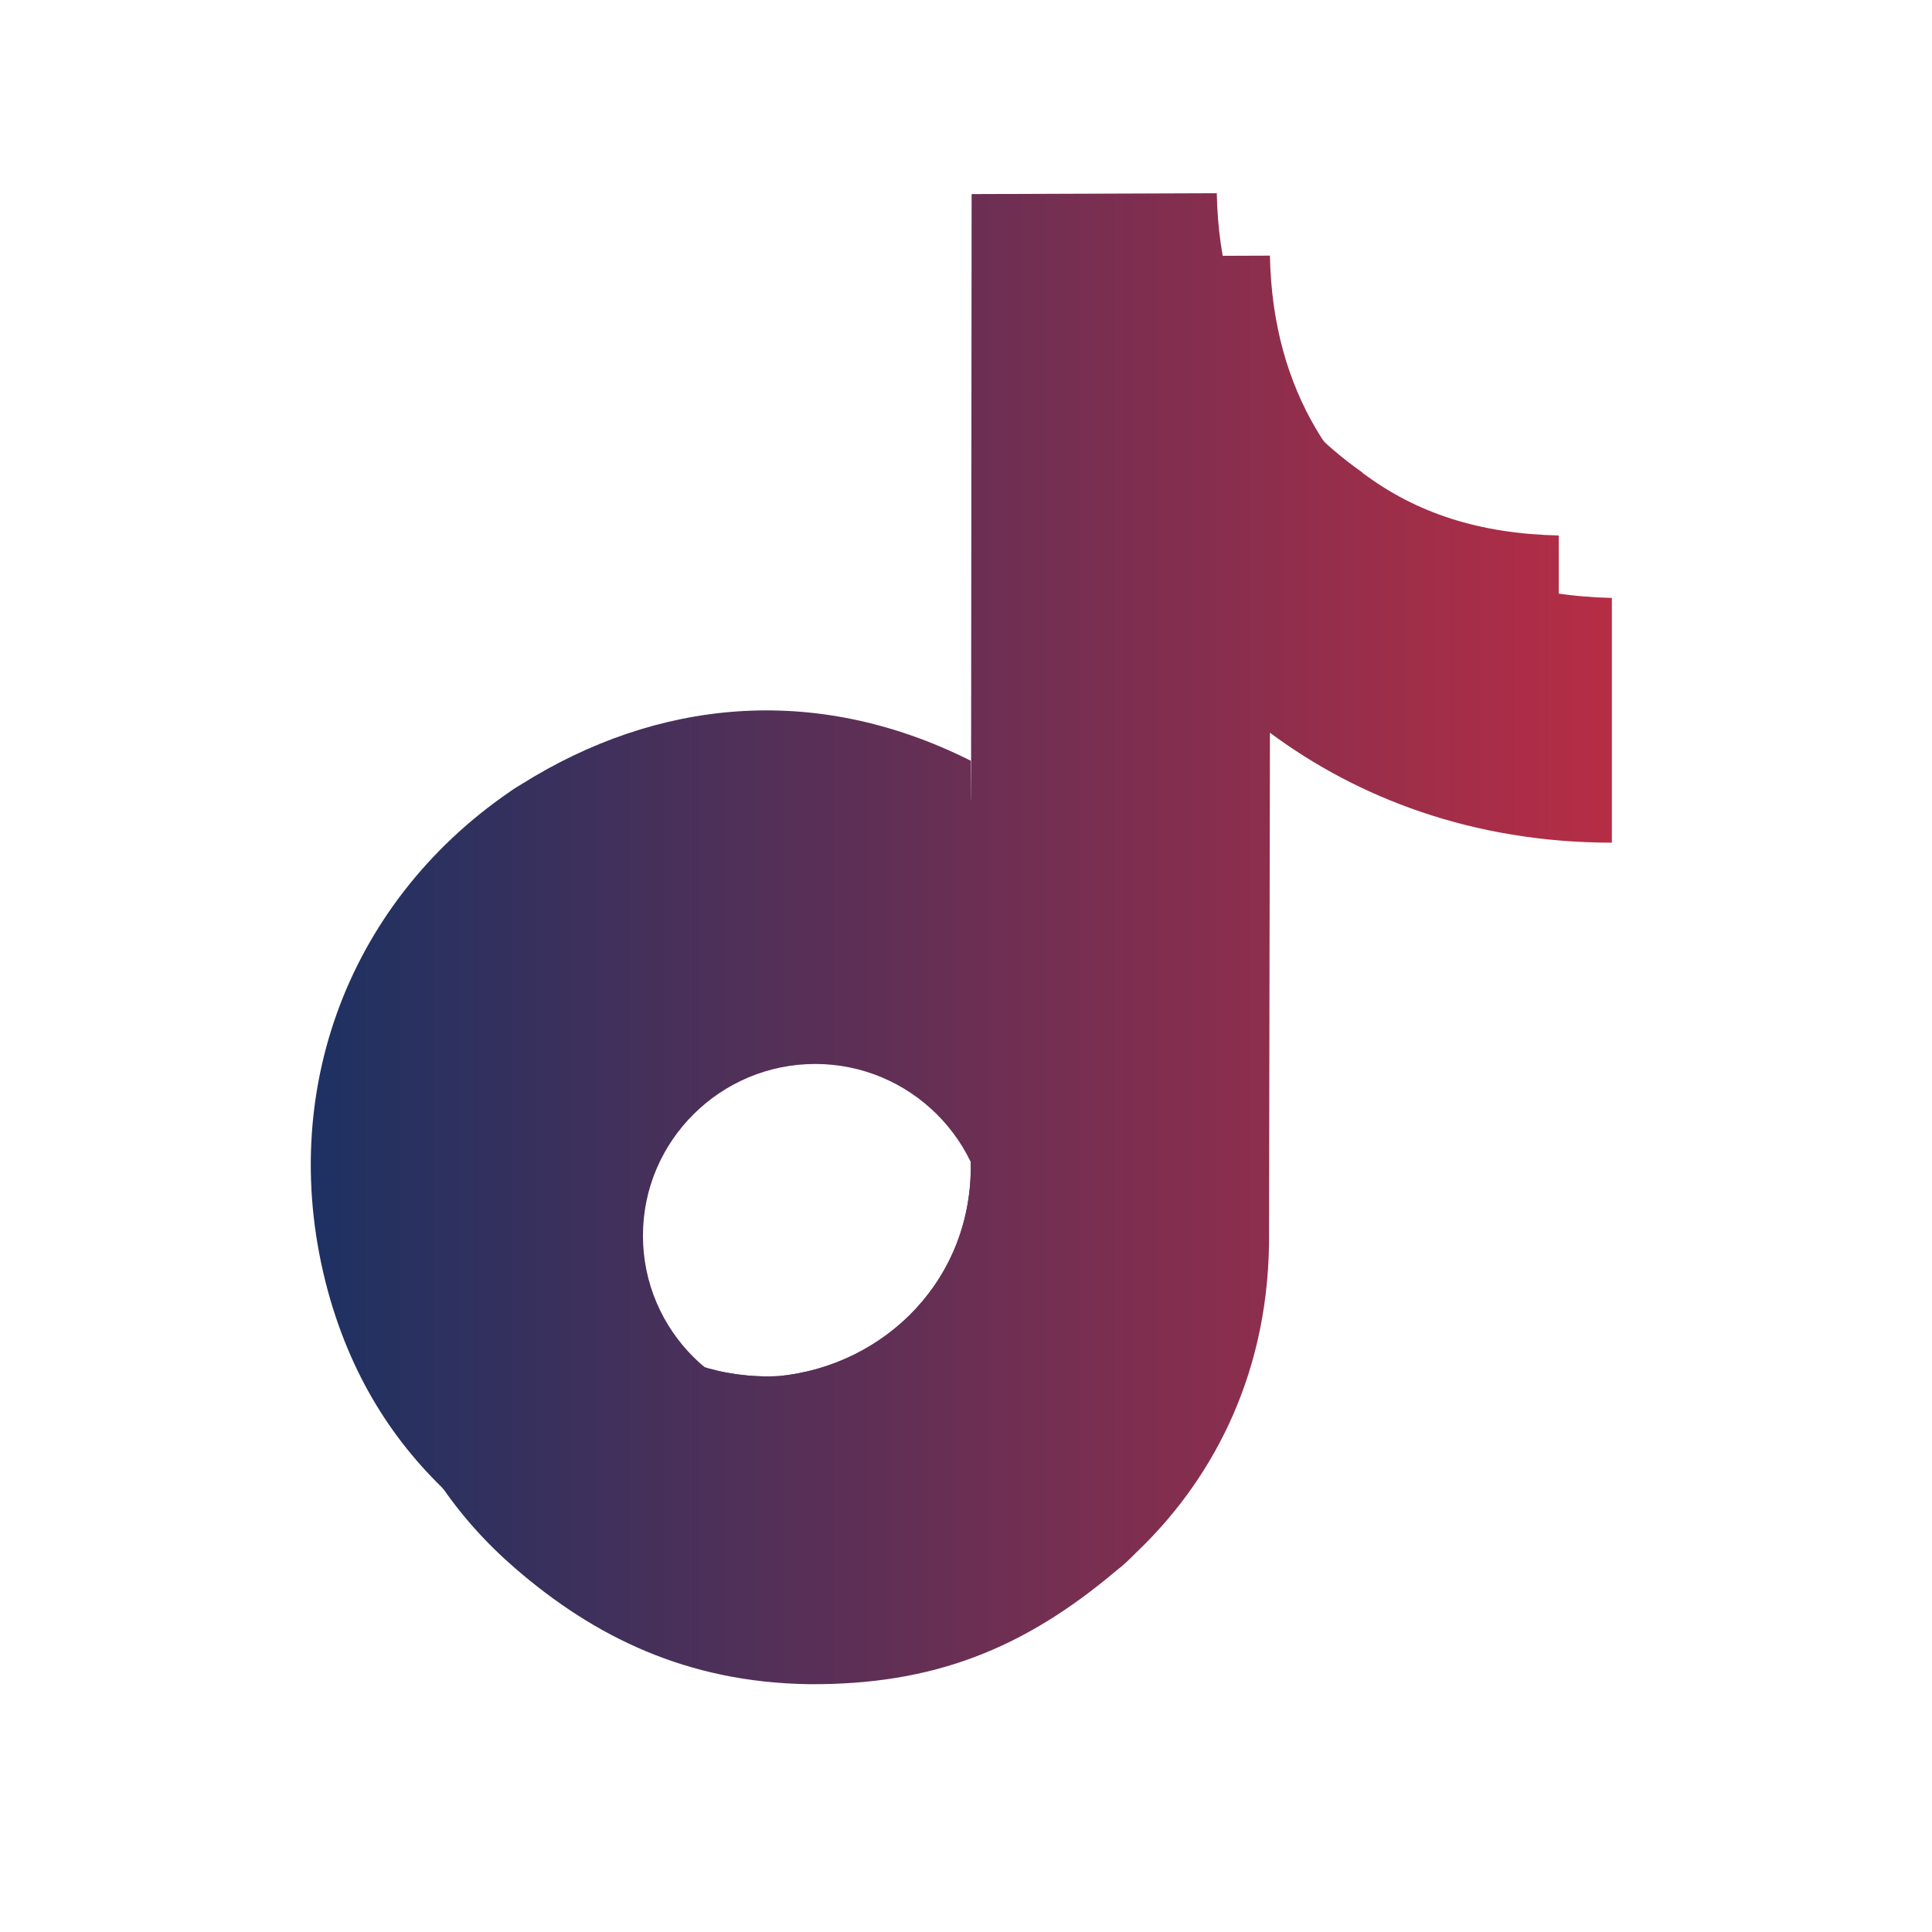 <?xml version="1.0" encoding="UTF-8" standalone="no"?>
<svg
   width="500"
   zoomAndPan="magnify"
   viewBox="0 0 375 375"
   height="500"
   preserveAspectRatio="xMidYMid"
   version="1.2"
   id="svg45"
   sodipodi:docname="7.svg"
   xmlns:inkscape="http://www.inkscape.org/namespaces/inkscape"
   xmlns:sodipodi="http://sodipodi.sourceforge.net/DTD/sodipodi-0.dtd"
   xmlns:xlink="http://www.w3.org/1999/xlink"
   xmlns="http://www.w3.org/2000/svg"
   xmlns:svg="http://www.w3.org/2000/svg">
  <sodipodi:namedview
     id="namedview47"
     pagecolor="#ffffff"
     bordercolor="#666666"
     borderopacity="1.0"
     inkscape:showpageshadow="2"
     inkscape:pageopacity="0.0"
     inkscape:pagecheckerboard="0"
     inkscape:deskcolor="#d1d1d1"
     showgrid="false" />
  <defs
     id="defs20">
    <linearGradient
       inkscape:collect="always"
       id="linearGradient912">
      <stop
         style="stop-color:#1d3162;stop-opacity:1;"
         offset="0"
         id="stop908" />
      <stop
         style="stop-color:#b62d45;stop-opacity:1;"
         offset="1"
         id="stop910" />
    </linearGradient>
    <clipPath
       id="f4ccdeee00">
      <path
         d="M 70,49 H 312.938 V 327 H 70 Z m 0,0"
         id="path2" />
    </clipPath>
    <clipPath
       id="9aa3073ced">
      <path
         d="M 60,37.5 H 303 V 315 H 60 Z m 0,0"
         id="path5" />
    </clipPath>
    <clipPath
       id="764c178643">
      <path
         d="M 81,161 H 215 V 295 H 81 Z m 0,0"
         id="path8" />
    </clipPath>
    <clipPath
       id="93168a2596">
      <path
         d="M 188.59,37.672 236.176,37.5 c 0.512,27.195 13.617,43.891 28.266,54.219 0,0.172 0.176,0.172 0.176,0.172 10.344,7.742 22.586,11.703 37.93,12.047 v 47.504 c -27.066,0 -49.48,-8.777 -66.371,-21.344 L 236,229.242 c -0.348,26.844 -11.891,46.809 -25.859,60.062 -1.207,1.207 -2.41,2.41 -3.793,3.441 -17.93,15.148 -35.508,22.207 -59.645,22.031 C 122.91,314.438 104.98,305.484 89.812,292.406 78.434,282.598 69.297,269.859 64.125,252.301 52.922,213.75 67.055,175.539 98.949,153.68 c 0.688,-0.52 1.551,-1.031 2.414,-1.551 25.855,-16.18 56.547,-19.793 87.055,-4.473 0.172,22.375 0,46.297 0,68.5 -7.238,-27.02 -43.098,-41.309 -66.539,-21 -0.172,0.172 -0.695,0.691 -0.863,0.863 -9.312,7.918 -13.445,20.309 -12.758,33.562 1.723,23.754 21.375,38.555 42.754,37.523 0,0 0.172,0 0.172,0 20.688,-2.066 37.754,-18.934 37.234,-41.656 z m 0,0"
         id="path11" />
    </clipPath>
    <clipPath
       id="5ef36ad3c0">
      <path
         d="M 70,49 H 302.887 V 315 H 70 Z m 0,0"
         id="path14" />
    </clipPath>
    <clipPath
       id="6fd7b98b64">
      <path
         d="M 188.59,37.672 236.176,37.5 c 0.512,27.195 13.617,43.891 28.266,54.219 0,0.172 0.176,0.172 0.176,0.172 10.344,7.742 22.586,11.703 37.93,12.047 v 47.504 c -27.066,0 -49.48,-8.777 -66.371,-21.344 L 236,229.242 c -0.348,26.844 -11.891,46.809 -25.859,60.062 -1.207,1.207 -2.41,2.41 -3.793,3.441 -17.93,15.148 -35.508,22.207 -59.645,22.031 C 122.91,314.438 104.98,305.484 89.812,292.406 78.434,282.598 69.297,269.859 64.125,252.301 52.922,213.75 67.055,175.539 98.949,153.68 c 0.688,-0.52 1.551,-1.031 2.414,-1.551 25.855,-16.18 56.547,-19.793 87.055,-4.473 0.172,22.375 0,46.297 0,68.5 -7.238,-27.02 -43.098,-41.309 -66.539,-21 -0.172,0.172 -0.695,0.691 -0.863,0.863 -9.312,7.918 -13.445,20.309 -12.758,33.562 1.723,23.754 21.375,38.555 42.754,37.523 0,0 0.172,0 0.172,0 20.688,-2.066 37.754,-18.934 37.234,-41.656 z m 0,0"
         id="path17" />
    </clipPath>
    <linearGradient
       inkscape:collect="always"
       xlink:href="#linearGradient912"
       id="linearGradient914"
       x1="60.322"
       y1="182.201"
       x2="312.863"
       y2="182.201"
       gradientUnits="userSpaceOnUse" />
    <linearGradient
       inkscape:collect="always"
       xlink:href="#linearGradient912"
       id="linearGradient2436"
       gradientUnits="userSpaceOnUse"
       x1="60.322"
       y1="182.201"
       x2="312.863"
       y2="182.201" />
    <linearGradient
       inkscape:collect="always"
       xlink:href="#linearGradient912"
       id="linearGradient2438"
       gradientUnits="userSpaceOnUse"
       x1="60.322"
       y1="182.201"
       x2="312.863"
       y2="182.201" />
    <linearGradient
       inkscape:collect="always"
       xlink:href="#linearGradient912"
       id="linearGradient2440"
       gradientUnits="userSpaceOnUse"
       x1="60.322"
       y1="182.201"
       x2="312.863"
       y2="182.201" />
    <linearGradient
       inkscape:collect="always"
       xlink:href="#linearGradient912"
       id="linearGradient2442"
       gradientUnits="userSpaceOnUse"
       x1="60.322"
       y1="182.201"
       x2="312.863"
       y2="182.201" />
    <linearGradient
       inkscape:collect="always"
       xlink:href="#linearGradient912"
       id="linearGradient2444"
       gradientUnits="userSpaceOnUse"
       x1="60.322"
       y1="182.201"
       x2="312.863"
       y2="182.201" />
    <linearGradient
       inkscape:collect="always"
       xlink:href="#linearGradient912"
       id="linearGradient2446"
       gradientUnits="userSpaceOnUse"
       x1="60.322"
       y1="182.201"
       x2="312.863"
       y2="182.201" />
    <linearGradient
       inkscape:collect="always"
       xlink:href="#linearGradient912"
       id="linearGradient2448"
       gradientUnits="userSpaceOnUse"
       x1="60.322"
       y1="182.201"
       x2="312.863"
       y2="182.201" />
    <linearGradient
       inkscape:collect="always"
       xlink:href="#linearGradient912"
       id="linearGradient2450"
       gradientUnits="userSpaceOnUse"
       x1="60.322"
       y1="182.201"
       x2="312.863"
       y2="182.201" />
    <linearGradient
       inkscape:collect="always"
       xlink:href="#linearGradient912"
       id="linearGradient2452"
       gradientUnits="userSpaceOnUse"
       x1="60.322"
       y1="182.201"
       x2="312.863"
       y2="182.201" />
    <linearGradient
       inkscape:collect="always"
       xlink:href="#linearGradient912"
       id="linearGradient2454"
       gradientUnits="userSpaceOnUse"
       x1="60.322"
       y1="182.201"
       x2="312.863"
       y2="182.201" />
    <linearGradient
       inkscape:collect="always"
       xlink:href="#linearGradient912"
       id="linearGradient2456"
       gradientUnits="userSpaceOnUse"
       x1="60.322"
       y1="182.201"
       x2="312.863"
       y2="182.201" />
  </defs>
  <g
     id="b91cad5fd9"
     style="fill:url(#linearGradient914);fill-opacity:1">
    <g
       clip-rule="nonzero"
       clip-path="url(#f4ccdeee00)"
       id="g24"
       style="fill:url(#linearGradient2438);fill-opacity:1">
      <path
         style="fill:url(#linearGradient2436);fill-opacity:1;fill-rule:evenodd;stroke:none"
         d="m 198.906,49.793 47.586,-0.172 c 0.516,27.191 13.613,43.887 28.266,54.215 0,0.172 0.176,0.172 0.176,0.172 10.344,7.746 22.582,11.707 37.93,12.051 v 47.504 c -27.07,0 -49.48,-8.781 -66.371,-21.344 l -0.176,99.141 c -0.344,26.848 -11.895,46.812 -25.859,60.066 -1.207,1.207 -2.41,2.41 -3.793,3.441 -17.93,15.148 -35.512,22.203 -59.648,22.031 -23.789,-0.34 -41.719,-9.293 -56.887,-22.375 -11.379,-9.809 -20.516,-22.547 -25.688,-40.105 -11.207,-38.551 2.93,-76.762 34.82,-98.621 0.691,-0.516 1.555,-1.031 2.418,-1.547 25.859,-16.18 56.543,-19.793 87.055,-4.477 0.172,22.375 0,46.301 0,68.5 -7.238,-27.02 -43.098,-41.305 -66.543,-20.996 -0.172,0.172 -0.688,0.691 -0.859,0.863 -9.309,7.914 -13.449,20.309 -12.758,33.562 1.723,23.754 21.375,38.555 42.754,37.523 0,0 0.172,0 0.172,0 20.688,-2.07 37.754,-18.934 37.234,-41.656 z m 0,0"
         id="path22" />
    </g>
    <path
       style="fill:url(#linearGradient2440);fill-opacity:1;fill-rule:evenodd;stroke:none"
       d="m 158.227,172.977 c 36.938,0 66.859,30.02 66.859,66.871 0,36.855 -29.922,66.664 -66.859,66.664 -36.934,0 -66.855,-29.809 -66.855,-66.664 0,-36.852 29.922,-66.871 66.855,-66.871 z m 0,33.539 c 18.367,0 33.43,14.906 33.43,33.332 0,18.426 -15.062,33.332 -33.43,33.332 -18.363,0 -33.43,-14.906 -33.43,-33.332 0,-18.426 15.066,-33.332 33.43,-33.332 z m 0,0"
       id="path26" />
    <g
       clip-rule="nonzero"
       clip-path="url(#9aa3073ced)"
       id="g30"
       style="fill:url(#linearGradient2444);fill-opacity:1">
      <path
         style="fill:url(#linearGradient2442);fill-opacity:1;fill-rule:evenodd;stroke:none"
         d="M 188.59,37.672 236.176,37.5 c 0.516,27.191 13.613,43.891 28.266,54.215 0,0.176 0.176,0.176 0.176,0.176 10.344,7.742 22.582,11.703 37.93,12.047 v 47.504 c -27.07,0 -49.48,-8.777 -66.371,-21.344 L 236,229.238 c -0.344,26.848 -11.895,46.816 -25.859,60.066 -1.207,1.207 -2.41,2.41 -3.793,3.441 -17.93,15.148 -35.512,22.207 -59.648,22.035 -23.789,-0.344 -41.719,-9.297 -56.887,-22.375 C 78.434,282.594 69.297,269.855 64.125,252.301 52.918,213.75 67.055,175.539 98.945,153.68 c 0.691,-0.516 1.555,-1.031 2.418,-1.551 25.859,-16.18 56.543,-19.793 87.055,-4.473 0.172,22.375 0,46.301 0,68.5 -7.238,-27.023 -43.098,-41.309 -66.543,-20.996 -0.172,0.172 -0.688,0.688 -0.859,0.859 -9.309,7.918 -13.449,20.312 -12.758,33.562 1.723,23.754 21.375,38.555 42.754,37.523 0,0 0.172,0 0.172,0 20.688,-2.066 37.754,-18.934 37.234,-41.656 z m 0,0"
         id="path28" />
    </g>
    <g
       clip-rule="nonzero"
       clip-path="url(#764c178643)"
       id="g36"
       style="fill:url(#linearGradient2450);fill-opacity:1">
      <g
         clip-rule="evenodd"
         clip-path="url(#93168a2596)"
         id="g34"
         style="fill:url(#linearGradient2448);fill-opacity:1">
        <path
           style="fill:url(#linearGradient2446);fill-opacity:1;fill-rule:evenodd;stroke:none"
           d="m 147.902,161.012 c 36.941,0 66.863,30.02 66.863,66.871 0,36.855 -29.922,66.66 -66.863,66.66 -36.934,0 -66.855,-29.805 -66.855,-66.66 0,-36.852 29.922,-66.871 66.855,-66.871 z m 0,33.539 c 18.371,0 33.434,14.906 33.434,33.332 0,18.426 -15.062,33.332 -33.434,33.332 -18.359,0 -33.426,-14.906 -33.426,-33.332 0,-18.426 15.066,-33.332 33.426,-33.332 z m 0,0"
           id="path32" />
      </g>
    </g>
    <g
       clip-rule="nonzero"
       clip-path="url(#5ef36ad3c0)"
       id="g42"
       style="fill:url(#linearGradient2456);fill-opacity:1">
      <g
         clip-rule="evenodd"
         clip-path="url(#6fd7b98b64)"
         id="g40"
         style="fill:url(#linearGradient2454);fill-opacity:1">
        <path
           style="fill:url(#linearGradient2452);fill-opacity:1;fill-rule:evenodd;stroke:none"
           d="m 198.895,49.793 47.586,-0.172 c 0.516,27.191 13.613,43.887 28.27,54.215 0,0.172 0.176,0.172 0.176,0.172 10.34,7.746 22.578,11.707 37.926,12.051 v 47.504 c -27.07,0 -49.48,-8.781 -66.371,-21.344 l -0.176,99.141 c -0.344,26.848 -11.895,46.812 -25.859,60.066 -1.207,1.207 -2.41,2.41 -3.793,3.441 -17.926,15.148 -35.512,22.203 -59.645,22.031 -23.793,-0.34 -41.723,-9.293 -56.891,-22.375 -11.375,-9.809 -20.516,-22.547 -25.688,-40.105 -11.203,-38.551 2.93,-76.762 34.82,-98.621 0.691,-0.516 1.555,-1.031 2.418,-1.547 25.859,-16.18 56.543,-19.793 87.059,-4.477 0.168,22.375 0,46.301 0,68.5 -7.242,-27.02 -43.098,-41.305 -66.543,-20.996 -0.176,0.172 -0.691,0.691 -0.863,0.863 -9.309,7.914 -13.449,20.309 -12.758,33.562 1.723,23.754 21.375,38.555 42.754,37.523 0,0 0.172,0 0.172,0 20.688,-2.07 37.754,-18.934 37.238,-41.656 0.168,-62.652 0.168,-125.297 0.168,-187.777 z m 0,0"
           id="path38" />
      </g>
    </g>
  </g>
</svg>
